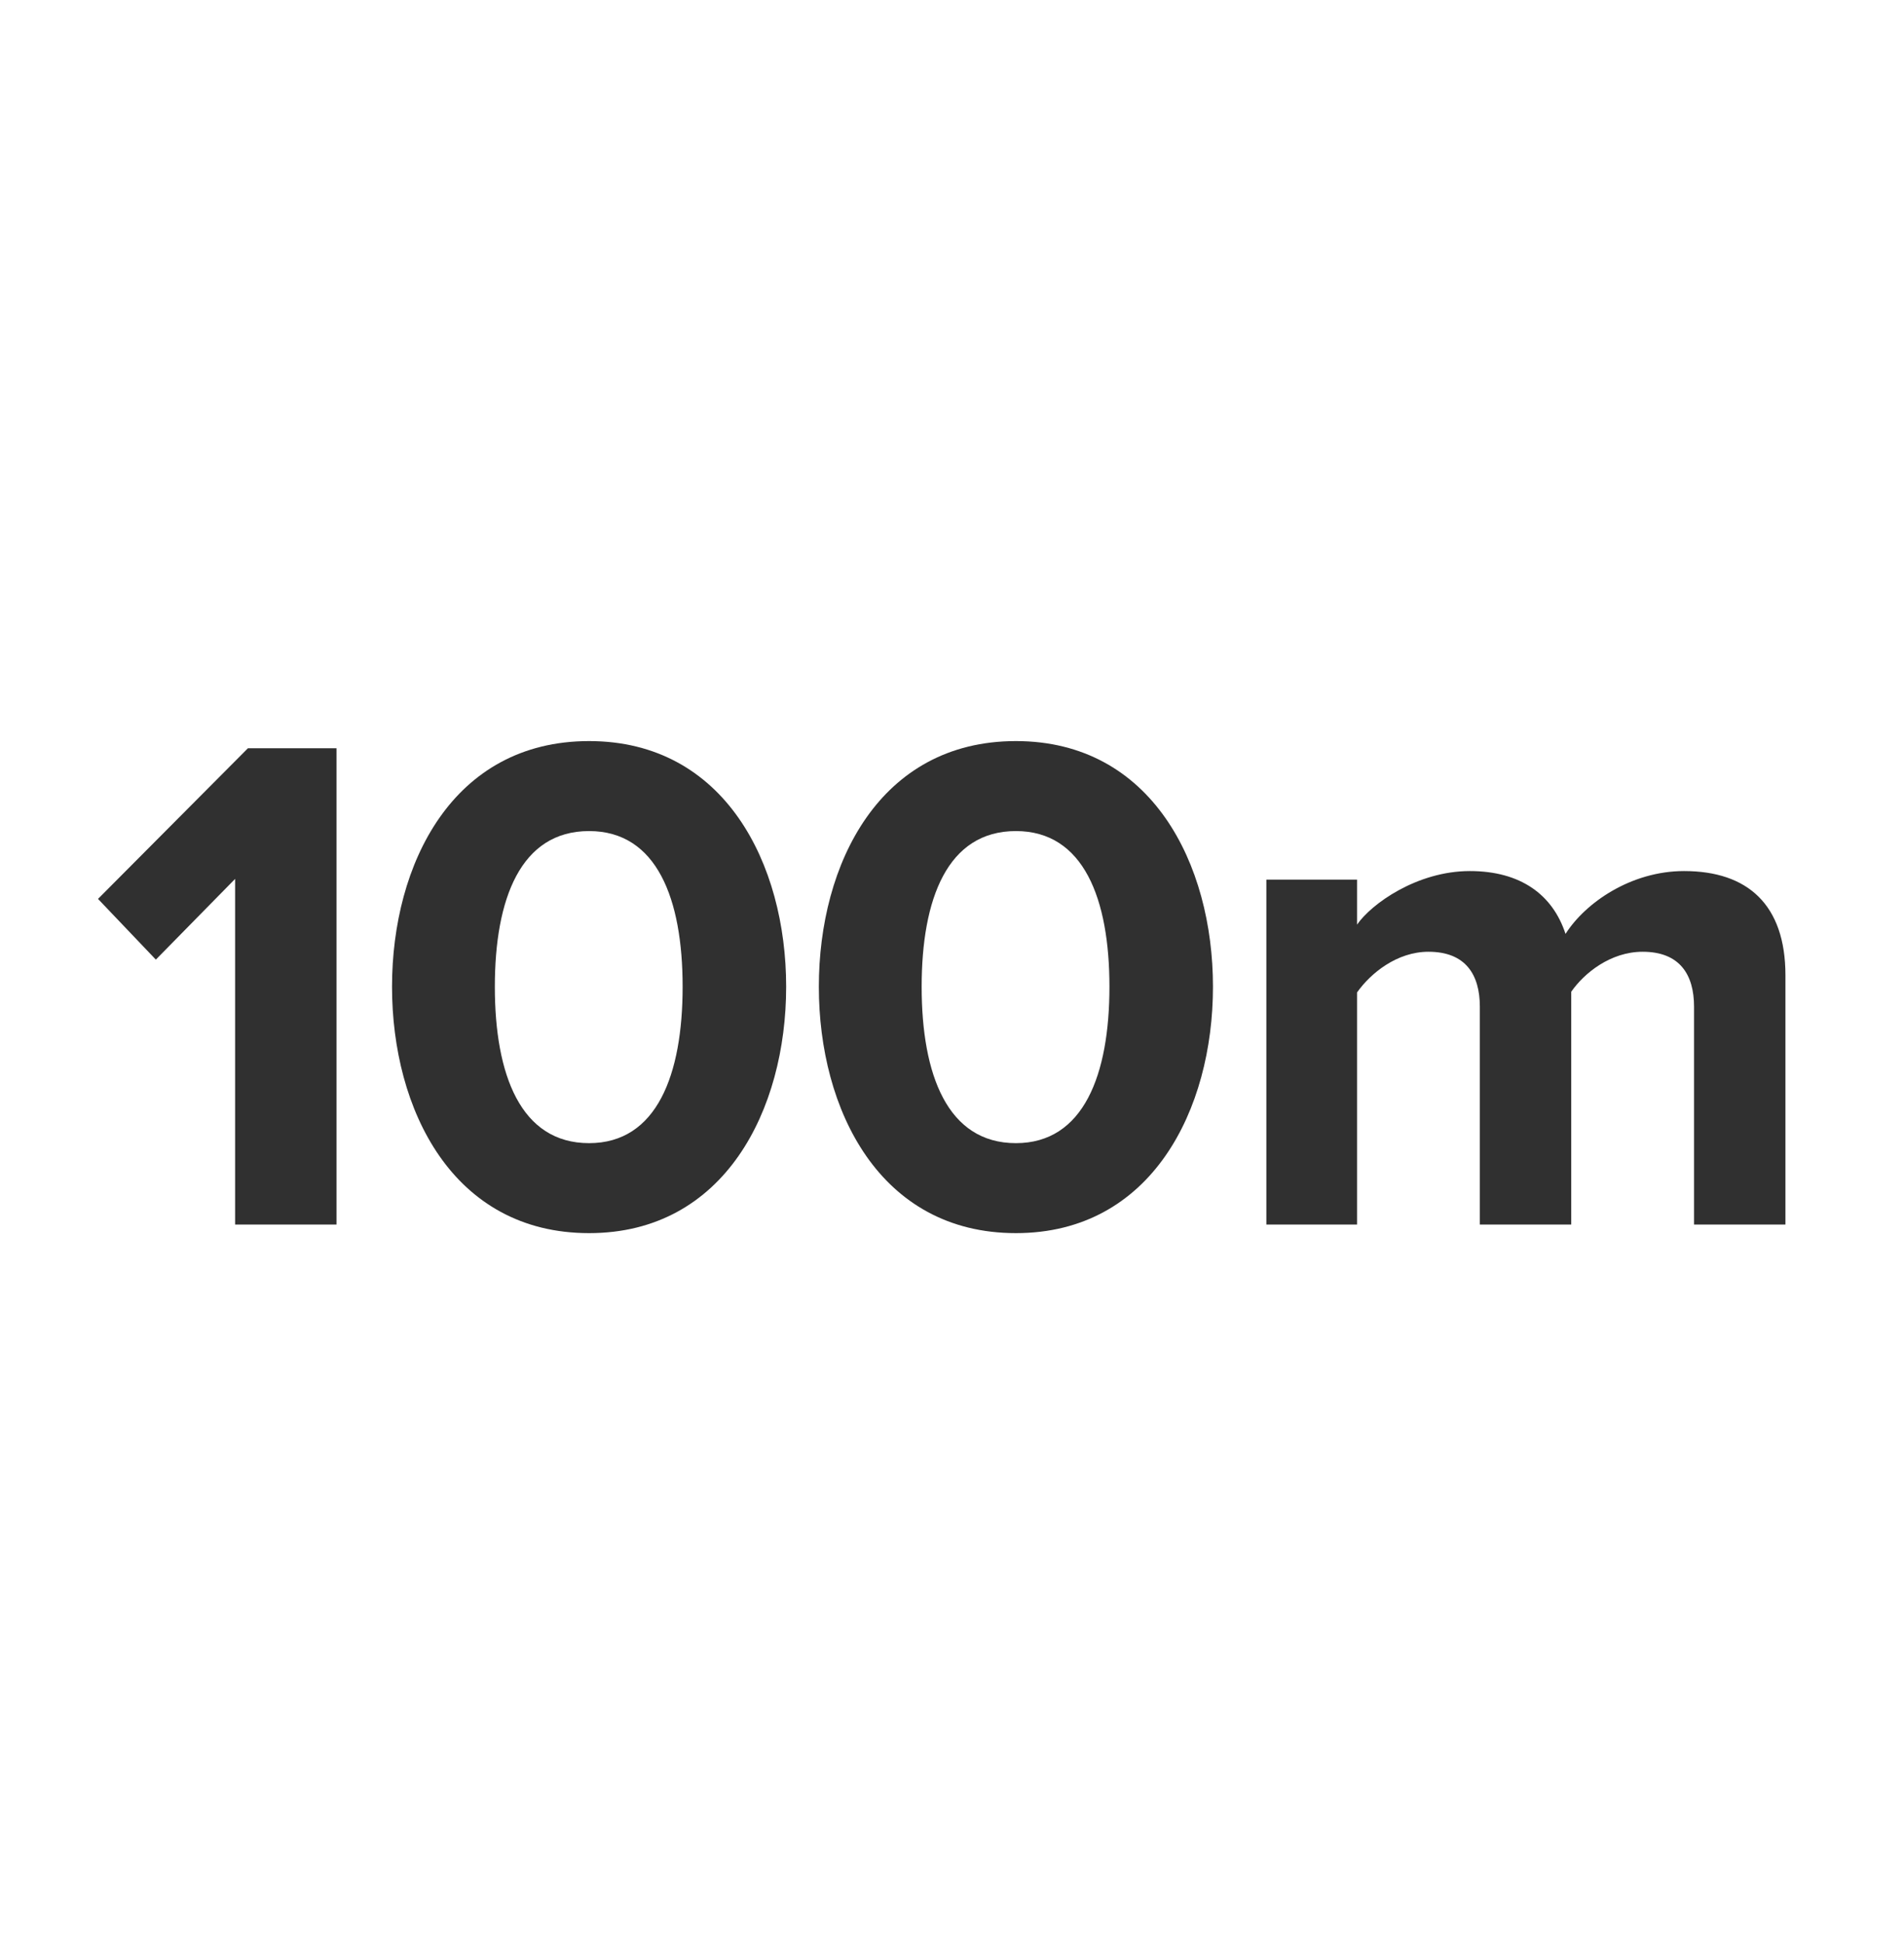 <svg width="48" height="49" viewBox="0 0 48 49" fill="none" xmlns="http://www.w3.org/2000/svg">
<path fill-rule="evenodd" clip-rule="evenodd" d="M5.927 30.865H8.483V18.859H6.251L2.471 22.657L3.929 24.187L5.927 22.153V30.865ZM9.883 24.871C9.883 27.967 11.413 31.081 14.851 31.081C18.271 31.081 19.819 27.967 19.819 24.871C19.819 21.775 18.271 18.679 14.851 18.679C11.413 18.679 9.883 21.775 9.883 24.871ZM17.209 24.871C17.209 27.085 16.561 28.813 14.851 28.813C13.123 28.813 12.475 27.085 12.475 24.871C12.475 22.657 13.123 20.947 14.851 20.947C16.561 20.947 17.209 22.657 17.209 24.871ZM20.643 24.871C20.643 27.967 22.173 31.081 25.611 31.081C29.031 31.081 30.579 27.967 30.579 24.871C30.579 21.775 29.031 18.679 25.611 18.679C22.173 18.679 20.643 21.775 20.643 24.871ZM27.969 24.871C27.969 27.085 27.321 28.813 25.611 28.813C23.883 28.813 23.235 27.085 23.235 24.871C23.235 22.657 23.883 20.947 25.611 20.947C27.321 20.947 27.969 22.657 27.969 24.871ZM42.707 30.865V25.375C42.707 24.565 42.347 23.989 41.411 23.989C40.601 23.989 39.935 24.529 39.611 24.997V30.865H37.307V25.375C37.307 24.565 36.947 23.989 36.011 23.989C35.219 23.989 34.553 24.529 34.211 25.015V30.865H31.925V22.171H34.211V23.305C34.571 22.783 35.723 21.955 37.055 21.955C38.333 21.955 39.143 22.549 39.467 23.539C39.971 22.747 41.123 21.955 42.455 21.955C44.057 21.955 45.011 22.801 45.011 24.583V30.865H42.707Z" fill="#303030"></path>
</svg>

